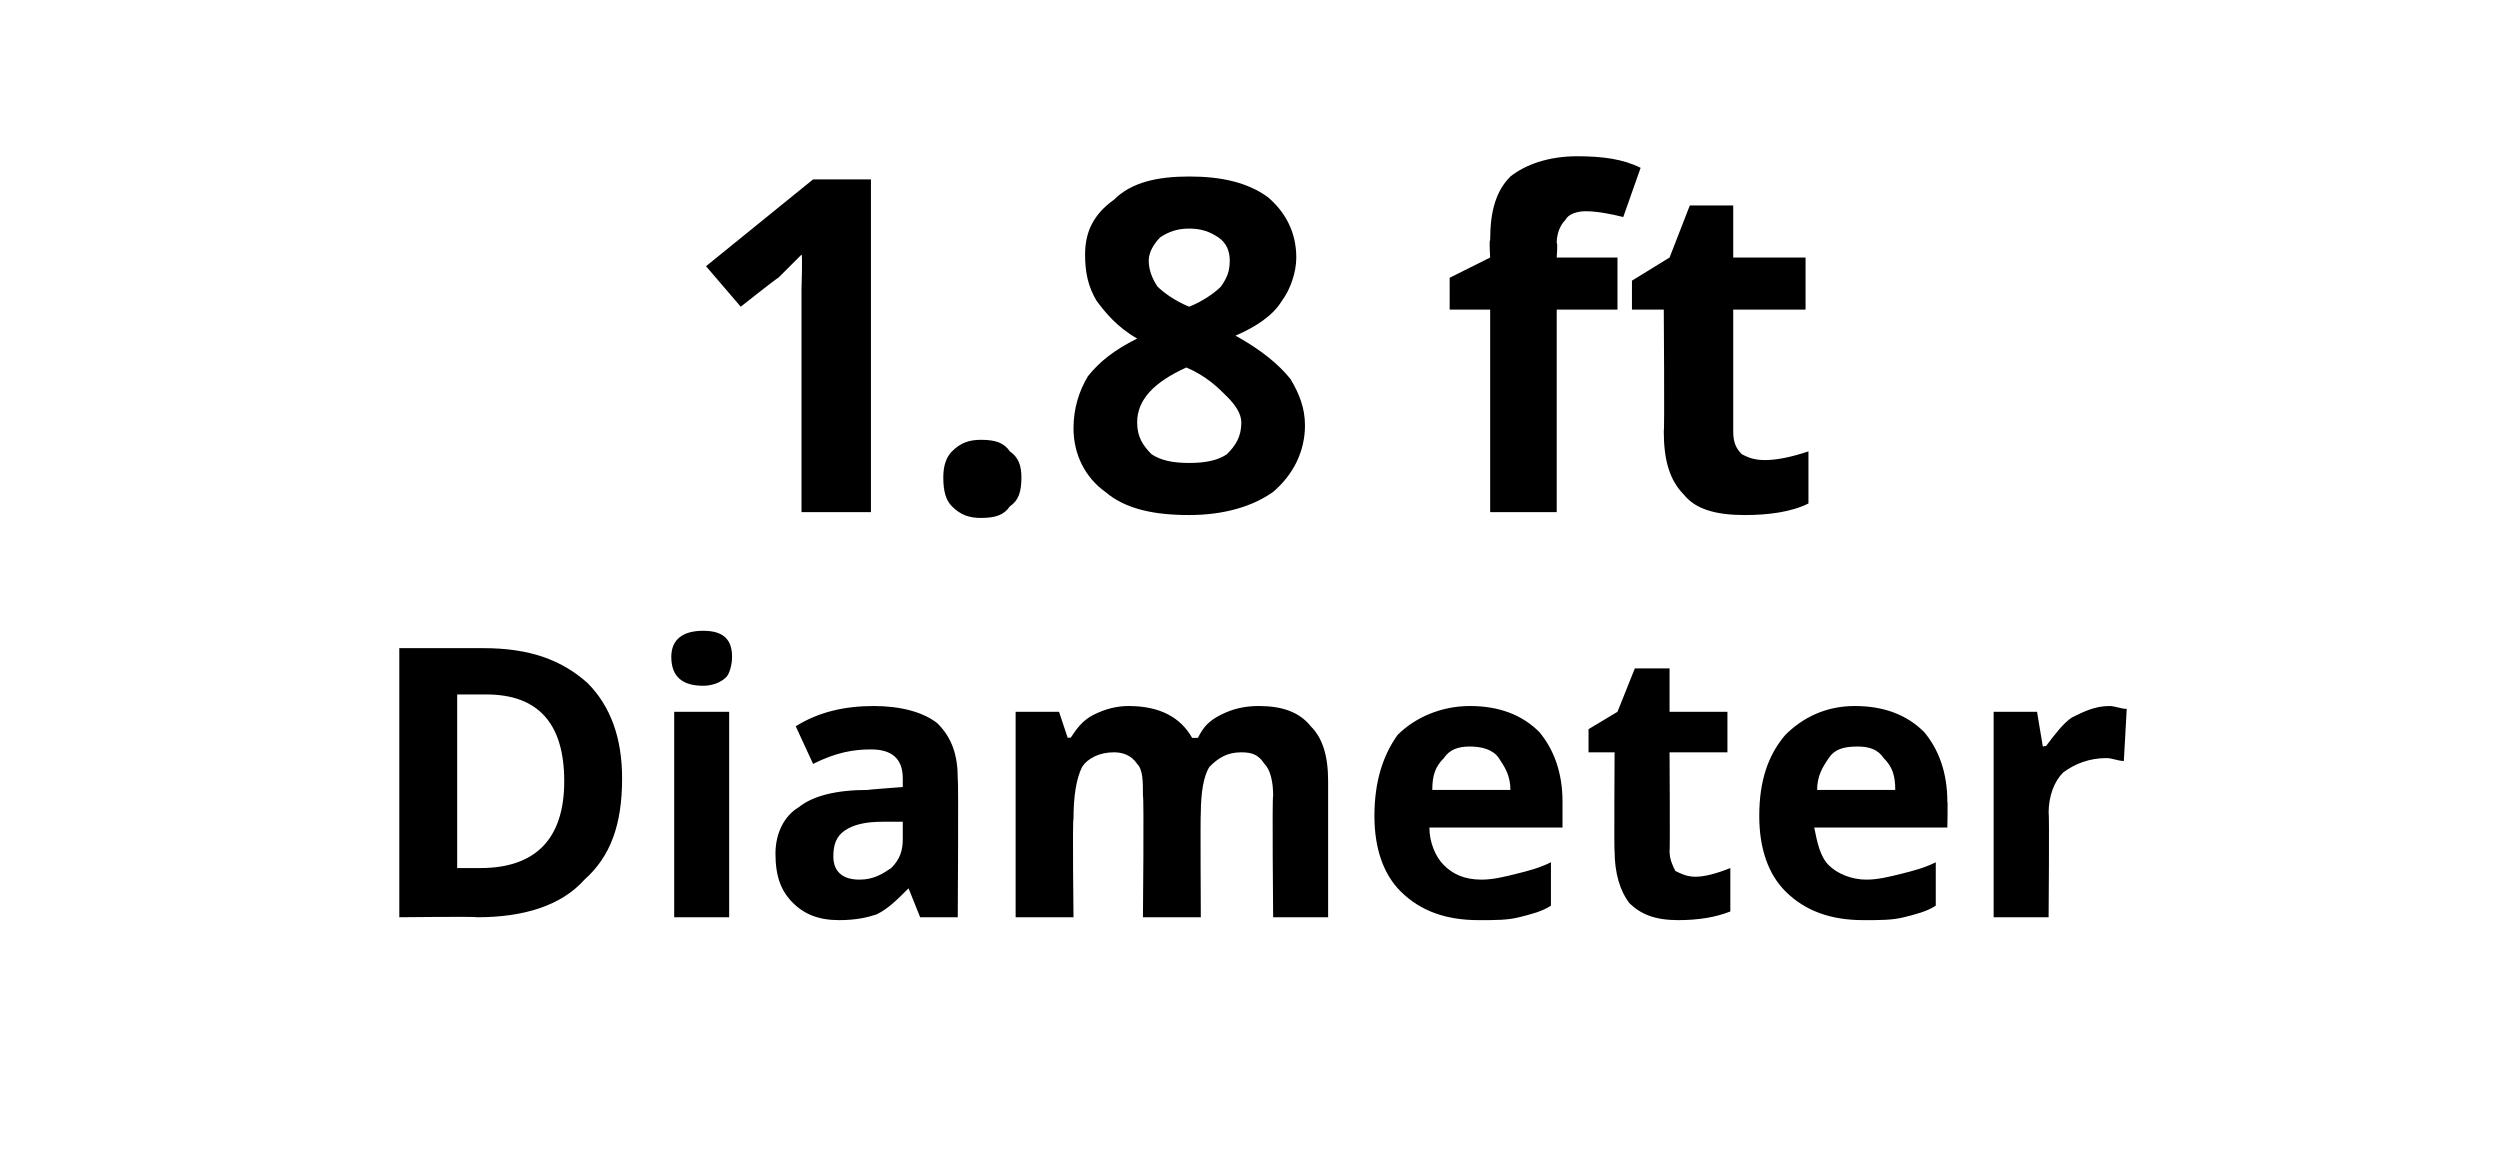 <?xml version="1.0" standalone="no"?><!DOCTYPE svg PUBLIC "-//W3C//DTD SVG 1.1//EN" "http://www.w3.org/Graphics/SVG/1.1/DTD/svg11.dtd"><svg xmlns="http://www.w3.org/2000/svg" version="1.1" width="86.4px" height="40.1px" viewBox="0 -1 86.4 40.1" style="top:-1px"><desc>1.8 ft Diameter</desc><defs/><g id="Polygon31513"><path d="m21.5 25.9c0 1.6-.4 2.7-1.3 3.5c-.8.9-2.1 1.3-3.7 1.3c-.04-.03-2.7 0-2.7 0v-9.3h2.9c1.6 0 2.7.4 3.6 1.2c.8.8 1.2 1.9 1.2 3.3zM16.6 29c1.9 0 2.9-1 2.9-3c0-2-.9-3-2.7-3h-1v6h.8s.05.04 0 0zm7.7-6.3c-.7 0-1.1-.3-1.1-1c0-.6.4-.9 1.1-.9c.7 0 1 .3 1 .9c0 .3-.1.6-.2.7c-.2.2-.5.3-.8.3zm.9 8h-1.9v-7.1h1.9v7.1zm6.6 0l-.4-1s-.05 0 0 0c-.4.4-.7.7-1.1.9c-.3.1-.7.2-1.3.2c-.7 0-1.2-.2-1.6-.6c-.4-.4-.6-.9-.6-1.7c0-.7.3-1.3.8-1.6c.5-.4 1.3-.6 2.4-.6c-.02-.01 1.2-.1 1.2-.1v-.3c0-.7-.4-1-1.1-1c-.6 0-1.2.1-2 .5l-.6-1.3c.8-.5 1.7-.7 2.7-.7c.9 0 1.7.2 2.2.6c.5.5.7 1.1.7 1.9c.03.04 0 4.8 0 4.8h-1.3zm-.6-3.3h-.7c-.6 0-1 .1-1.3.3c-.3.2-.4.5-.4.9c0 .5.3.8.9.8c.5 0 .8-.2 1.1-.4c.3-.3.4-.6.4-1v-.6zm10.3 3.3h-2s.04-4.18 0-4.2c0-.5 0-.9-.2-1.1c-.2-.3-.5-.4-.8-.4c-.5 0-.9.2-1.1.5c-.2.4-.3 1-.3 1.8c-.04.03 0 3.4 0 3.4h-2v-7.1h1.5l.3.9s.07-.02.1 0c.2-.3.4-.6.8-.8c.4-.2.8-.3 1.2-.3c1.1 0 1.8.4 2.2 1.1h.2c.2-.4.4-.6.8-.8c.4-.2.8-.3 1.3-.3c.8 0 1.4.2 1.8.7c.4.4.6 1 .6 1.9v4.7H44s-.04-4.18 0-4.2c0-.5-.1-.9-.3-1.1c-.2-.3-.4-.4-.8-.4c-.5 0-.8.2-1.1.5c-.2.3-.3.9-.3 1.6c-.02 0 0 3.6 0 3.6zm9.3-5.9c-.4 0-.7.1-.9.4c-.3.3-.4.6-.4 1.1h2.7c0-.5-.2-.8-.4-1.1c-.2-.3-.6-.4-1-.4zm.3 6c-1.1 0-2-.3-2.7-1c-.6-.6-.9-1.5-.9-2.6c0-1.2.3-2.1.8-2.8c.6-.6 1.5-1 2.5-1c1 0 1.8.3 2.4.9c.5.6.8 1.4.8 2.4v.9h-4.6c0 .5.2 1 .5 1.3c.3.3.7.5 1.3.5c.4 0 .8-.1 1.2-.2c.4-.1.8-.2 1.2-.4v1.5c-.3.2-.7.3-1.1.4c-.4.1-.8.1-1.4.1zm7.5-1.5c.3 0 .7-.1 1.2-.3v1.5c-.5.2-1.1.3-1.8.3c-.8 0-1.3-.2-1.7-.6c-.3-.4-.5-1-.5-1.8c-.02.04 0-3.4 0-3.4h-.9v-.8l1-.6l.6-1.5h1.2v1.5h2v1.4h-2s.02 3.44 0 3.4c0 .3.1.5.2.7c.2.1.4.2.7.2zm5.6-4.5c-.5 0-.8.1-1 .4c-.2.3-.4.6-.4 1.1h2.7c0-.5-.1-.8-.4-1.1c-.2-.3-.5-.4-.9-.4zm.2 6c-1.1 0-2-.3-2.7-1c-.6-.6-.9-1.5-.9-2.6c0-1.2.3-2.1.9-2.8c.6-.6 1.4-1 2.4-1c1 0 1.8.3 2.4.9c.5.6.8 1.4.8 2.4c.02-.04 0 .9 0 .9h-4.6c.1.5.2 1 .5 1.3c.3.3.8.5 1.3.5c.4 0 .8-.1 1.2-.2c.4-.1.8-.2 1.2-.4v1.5c-.3.2-.7.3-1.1.4c-.4.1-.8.1-1.4.1zm8.5-7.4c.2 0 .4.1.6.1l-.1 1.8c-.2 0-.4-.1-.6-.1c-.6 0-1.1.2-1.5.5c-.3.3-.5.8-.5 1.4c.03-.05 0 3.6 0 3.6h-1.9v-7.1h1.5l.2 1.2s.14-.04.1 0c.3-.4.6-.8.9-1c.4-.2.8-.4 1.3-.4z" stroke="none" fill="#000"/></g><g id="Polygon31512"><path d="m30.1 16.7h-2.4V9s.04-1.22 0-1.2l-.8.8c0-.03-1.3 1-1.3 1l-1.2-1.4l3.7-3h2v11.5zm2.5-1.2c0-.4.1-.7.3-.9c.3-.3.6-.4 1-.4c.5 0 .8.1 1 .4c.3.2.4.5.4.9c0 .5-.1.8-.4 1c-.2.3-.5.4-1 .4c-.4 0-.7-.1-1-.4c-.2-.2-.3-.5-.3-1zm8.5-10.4c1.1 0 2 .2 2.7.7c.6.5 1 1.2 1 2.1c0 .5-.2 1.1-.5 1.5c-.3.5-.9.9-1.6 1.2c.9.5 1.5 1 1.9 1.5c.3.5.5 1 .5 1.6c0 .9-.4 1.7-1.1 2.3c-.7.5-1.7.8-2.9.8c-1.2 0-2.2-.2-2.9-.8c-.7-.5-1.1-1.3-1.1-2.2c0-.7.2-1.3.5-1.8c.4-.5.9-.9 1.7-1.3c-.7-.4-1.1-.9-1.4-1.3c-.3-.5-.4-1-.4-1.6c0-.8.3-1.4 1-1.9c.6-.6 1.5-.8 2.6-.8zm-.1 6.6c-1.1.5-1.7 1.1-1.7 1.9c0 .5.2.8.5 1.1c.3.2.7.3 1.3.3c.6 0 1-.1 1.3-.3c.3-.3.5-.6.5-1.1c0-.3-.2-.6-.5-.9c-.3-.3-.7-.7-1.4-1zm.1-4.8c-.4 0-.7.1-1 .3c-.2.2-.4.5-.4.8c0 .3.1.6.3.9c.2.2.6.5 1.1.7c.5-.2.9-.5 1.1-.7c.2-.3.3-.5.3-.9c0-.3-.1-.6-.4-.8c-.3-.2-.6-.3-1-.3zm14.8 2.8h-2.1v7h-2.3v-7h-1.4V8.6l1.4-.7s-.04-.61 0-.6c0-1 .2-1.7.7-2.2c.5-.4 1.3-.7 2.3-.7c.9 0 1.6.1 2.2.4l-.6 1.7c-.4-.1-.9-.2-1.3-.2c-.3 0-.6.1-.7.3c-.2.2-.3.5-.3.8c.04-.02 0 .5 0 .5h2.1v1.8zm5.1 5.2c.4 0 .9-.1 1.5-.3v1.8c-.6.3-1.4.4-2.2.4c-1 0-1.7-.2-2.1-.7c-.5-.5-.7-1.2-.7-2.2c.03.03 0-4.2 0-4.2h-1.1v-1l1.3-.8l.7-1.8h1.5v1.8h2.5v1.8h-2.5v4.2c0 .4.1.6.3.8c.2.1.4.2.8.2z" stroke="none" fill="#000"/></g></svg>